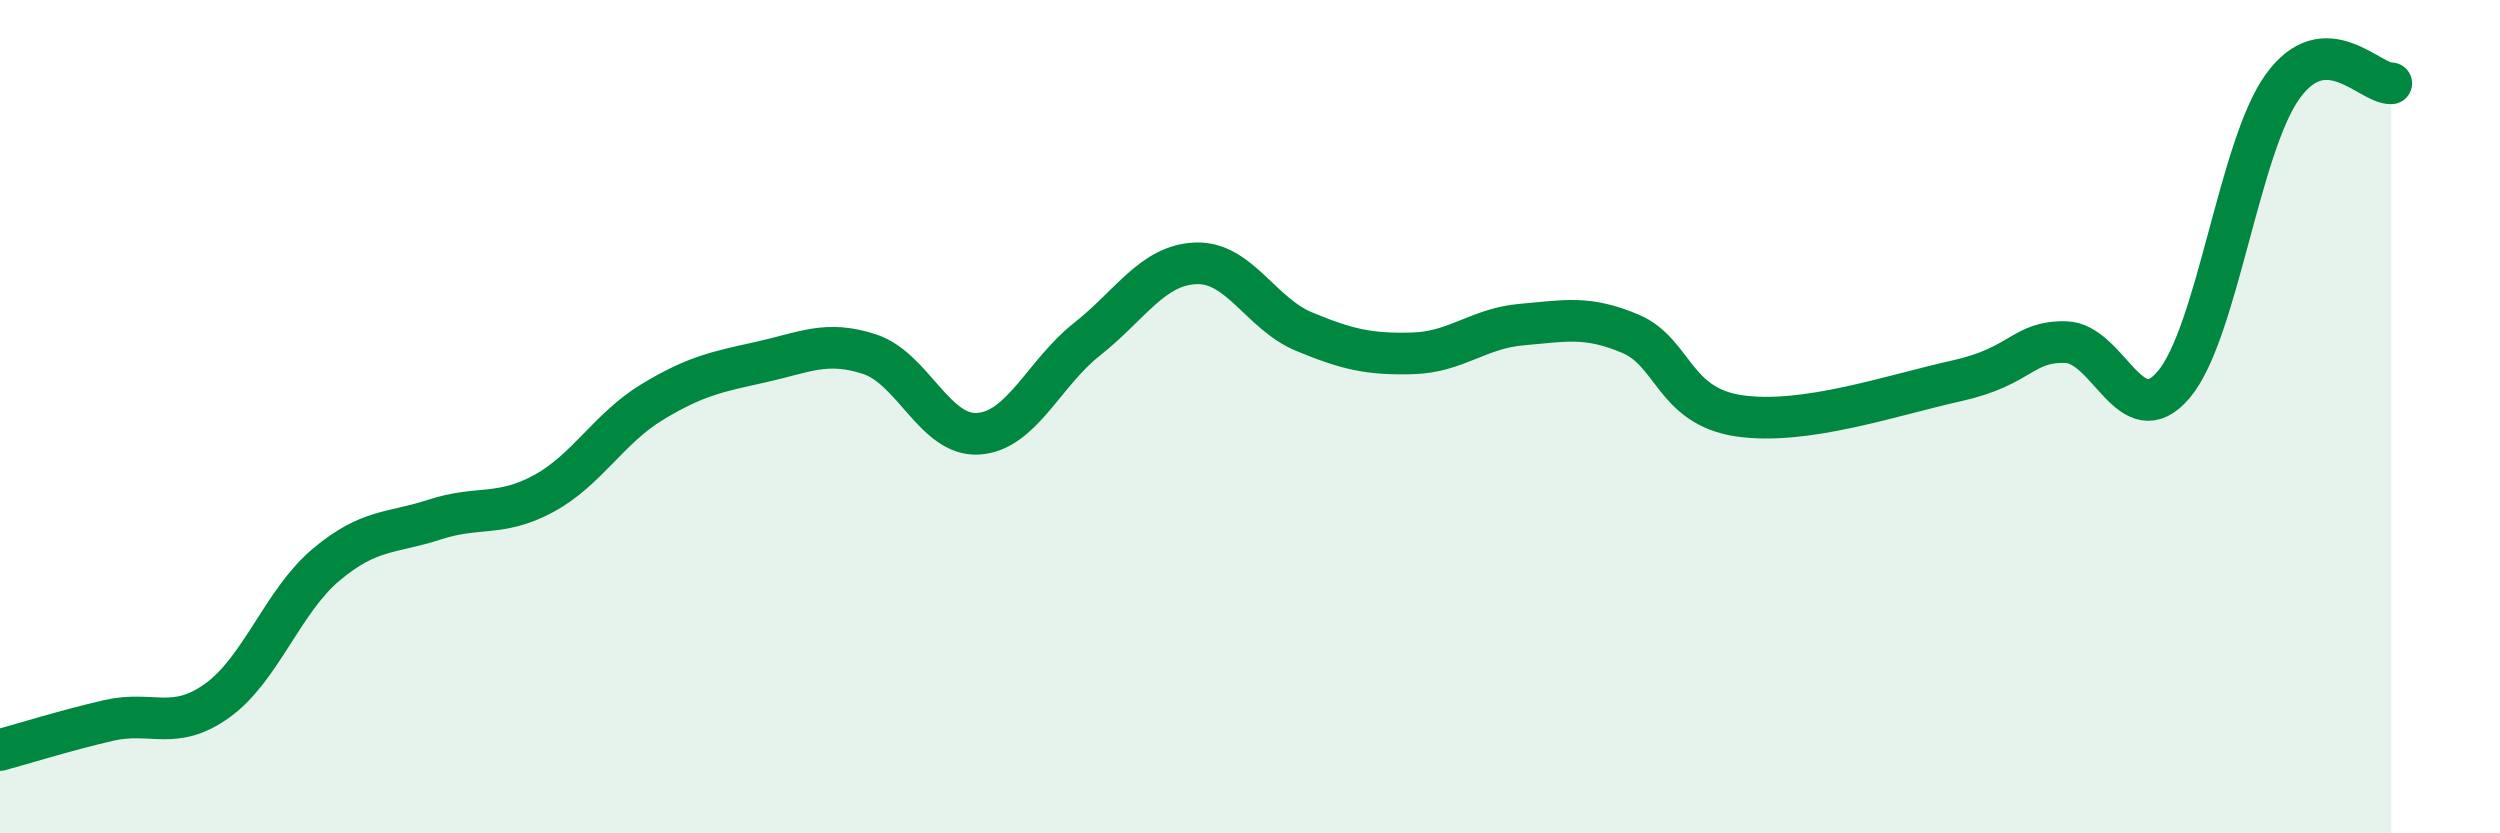 
    <svg width="60" height="20" viewBox="0 0 60 20" xmlns="http://www.w3.org/2000/svg">
      <path
        d="M 0,18 C 0.52,17.86 1.57,17.53 2.61,17.29 C 3.65,17.05 4.18,17.56 5.22,16.81 C 6.26,16.06 6.79,14.42 7.83,13.55 C 8.87,12.68 9.39,12.81 10.43,12.47 C 11.47,12.13 12,12.41 13.04,11.85 C 14.08,11.29 14.61,10.28 15.65,9.65 C 16.69,9.02 17.22,8.92 18.26,8.69 C 19.3,8.46 19.83,8.16 20.87,8.5 C 21.91,8.84 22.44,10.48 23.48,10.41 C 24.52,10.34 25.05,8.96 26.09,8.14 C 27.13,7.32 27.66,6.36 28.7,6.32 C 29.74,6.28 30.26,7.53 31.3,7.96 C 32.34,8.39 32.87,8.51 33.91,8.48 C 34.95,8.45 35.48,7.88 36.52,7.79 C 37.56,7.7 38.09,7.57 39.13,8.01 C 40.17,8.45 40.17,9.75 41.74,9.98 C 43.31,10.21 45.39,9.49 46.96,9.14 C 48.53,8.79 48.53,8.19 49.57,8.21 C 50.61,8.23 51.13,10.46 52.17,9.23 C 53.21,8 53.74,3.53 54.78,2.08 C 55.82,0.63 56.87,2.02 57.39,2L57.39 20L0 20Z"
        fill="#008740"
        opacity="0.1"
        stroke-linecap="round"
        stroke-linejoin="round"
      />
      <path
        d="M 0,18 C 0.52,17.86 1.57,17.53 2.61,17.29 C 3.65,17.05 4.18,17.56 5.22,16.81 C 6.26,16.06 6.79,14.42 7.83,13.55 C 8.87,12.68 9.39,12.81 10.43,12.47 C 11.47,12.13 12,12.41 13.04,11.85 C 14.08,11.29 14.61,10.28 15.65,9.65 C 16.69,9.02 17.22,8.92 18.26,8.69 C 19.3,8.46 19.83,8.16 20.87,8.5 C 21.91,8.84 22.44,10.48 23.48,10.41 C 24.52,10.34 25.05,8.96 26.09,8.14 C 27.13,7.32 27.66,6.36 28.7,6.32 C 29.74,6.28 30.26,7.53 31.3,7.96 C 32.34,8.39 32.87,8.51 33.91,8.48 C 34.95,8.45 35.48,7.88 36.52,7.79 C 37.56,7.7 38.09,7.57 39.13,8.01 C 40.17,8.45 40.17,9.75 41.74,9.98 C 43.31,10.21 45.39,9.49 46.96,9.14 C 48.53,8.79 48.53,8.19 49.57,8.21 C 50.61,8.23 51.13,10.46 52.17,9.23 C 53.21,8 53.74,3.53 54.78,2.08 C 55.82,0.63 56.87,2.02 57.39,2"
        stroke="#008740"
        stroke-width="1"
        fill="none"
        stroke-linecap="round"
        stroke-linejoin="round"
      />
    </svg>
  